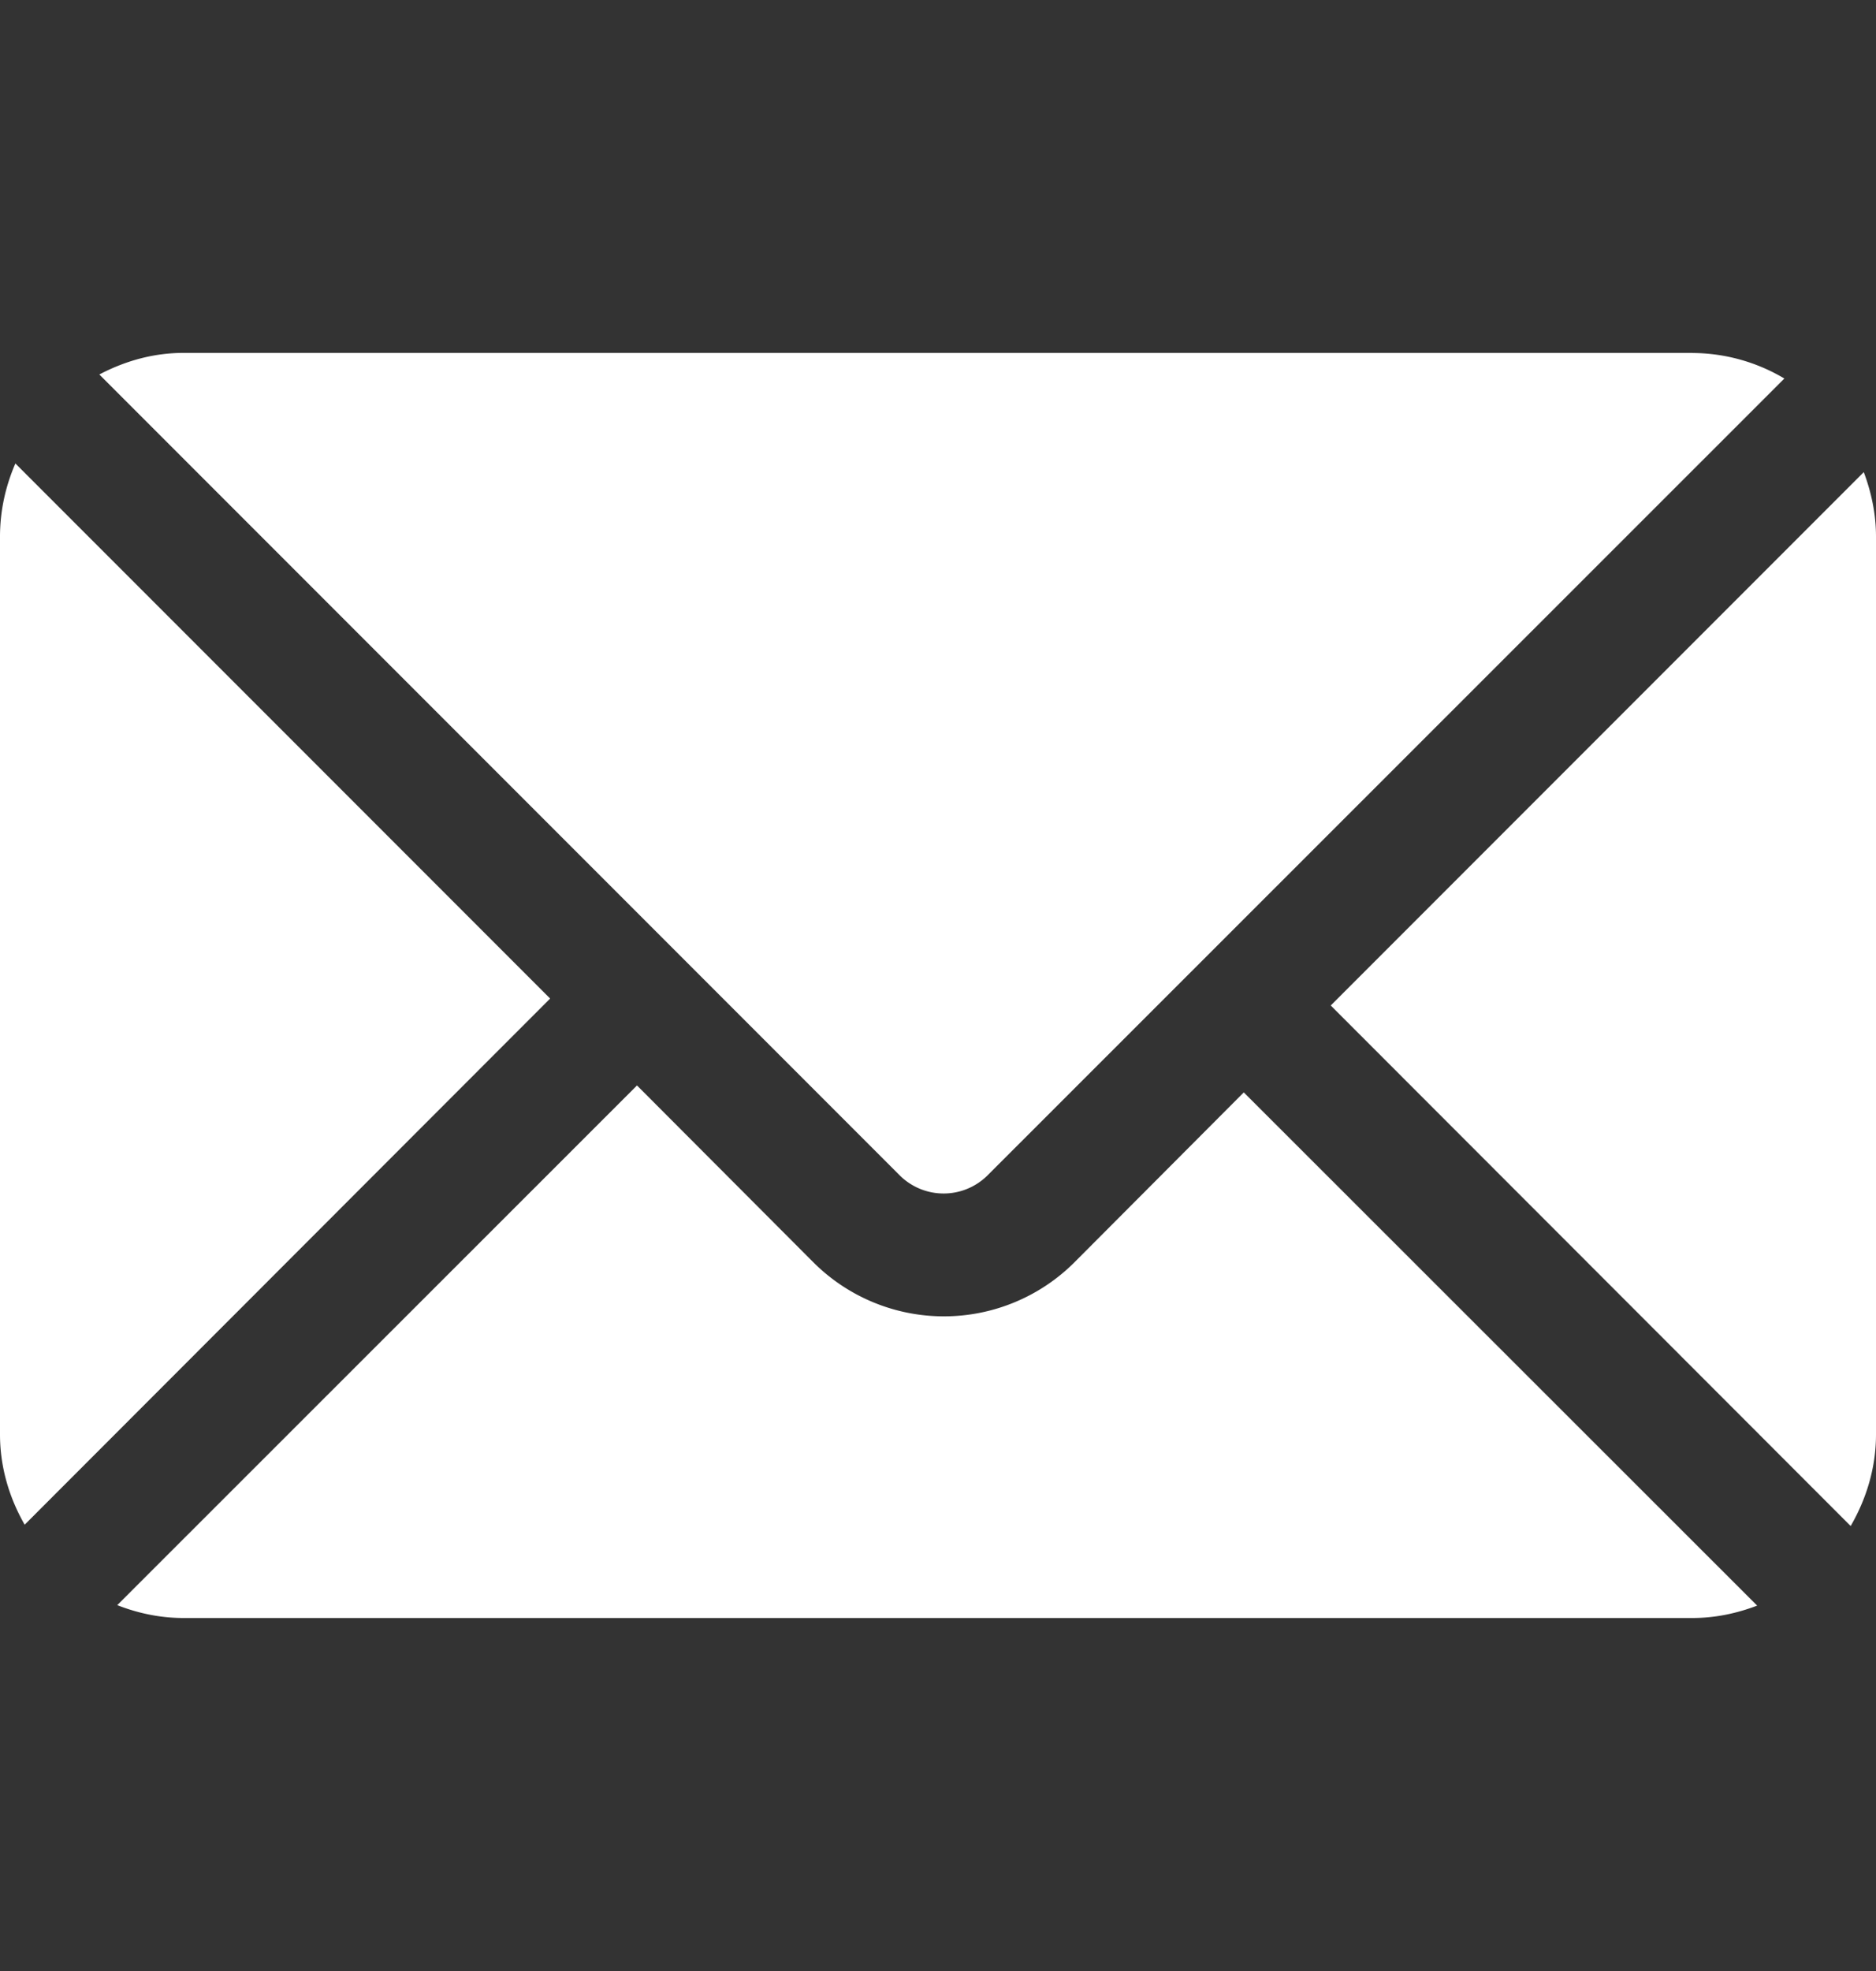 <svg xmlns="http://www.w3.org/2000/svg" width="20" height="21" fill="none"><rect width="100%" height="100%" fill="#333333" stroke="none"/><g fill="#fff" clip-path="url(#a)"><path d="m19.87 5.03-5.683 5.683 5.543 5.546c.167-.289.27-.62.27-.976V5.717c0-.242-.05-.472-.13-.686M18.043 3.76H1.956c-.325 0-.627.088-.897.23l8.54 8.54a.664.664 0 0 0 .922 0l8.502-8.497a1.93 1.93 0 0 0-.98-.272M.164 4.938C.06 5.178 0 5.44 0 5.718v9.565c0 .351.1.677.263.962l5.602-5.606z"/><path d="m13.26 11.639-1.812 1.817a1.97 1.97 0 0 1-2.77 0l-1.887-1.891-5.541 5.537c.22.086.457.137.706.137h16.087c.244 0 .475-.05.69-.132z"/></g><defs><clipPath id="a"><path fill="#fff" d="M0 .5h20v20H0z"/></clipPath></defs></svg>